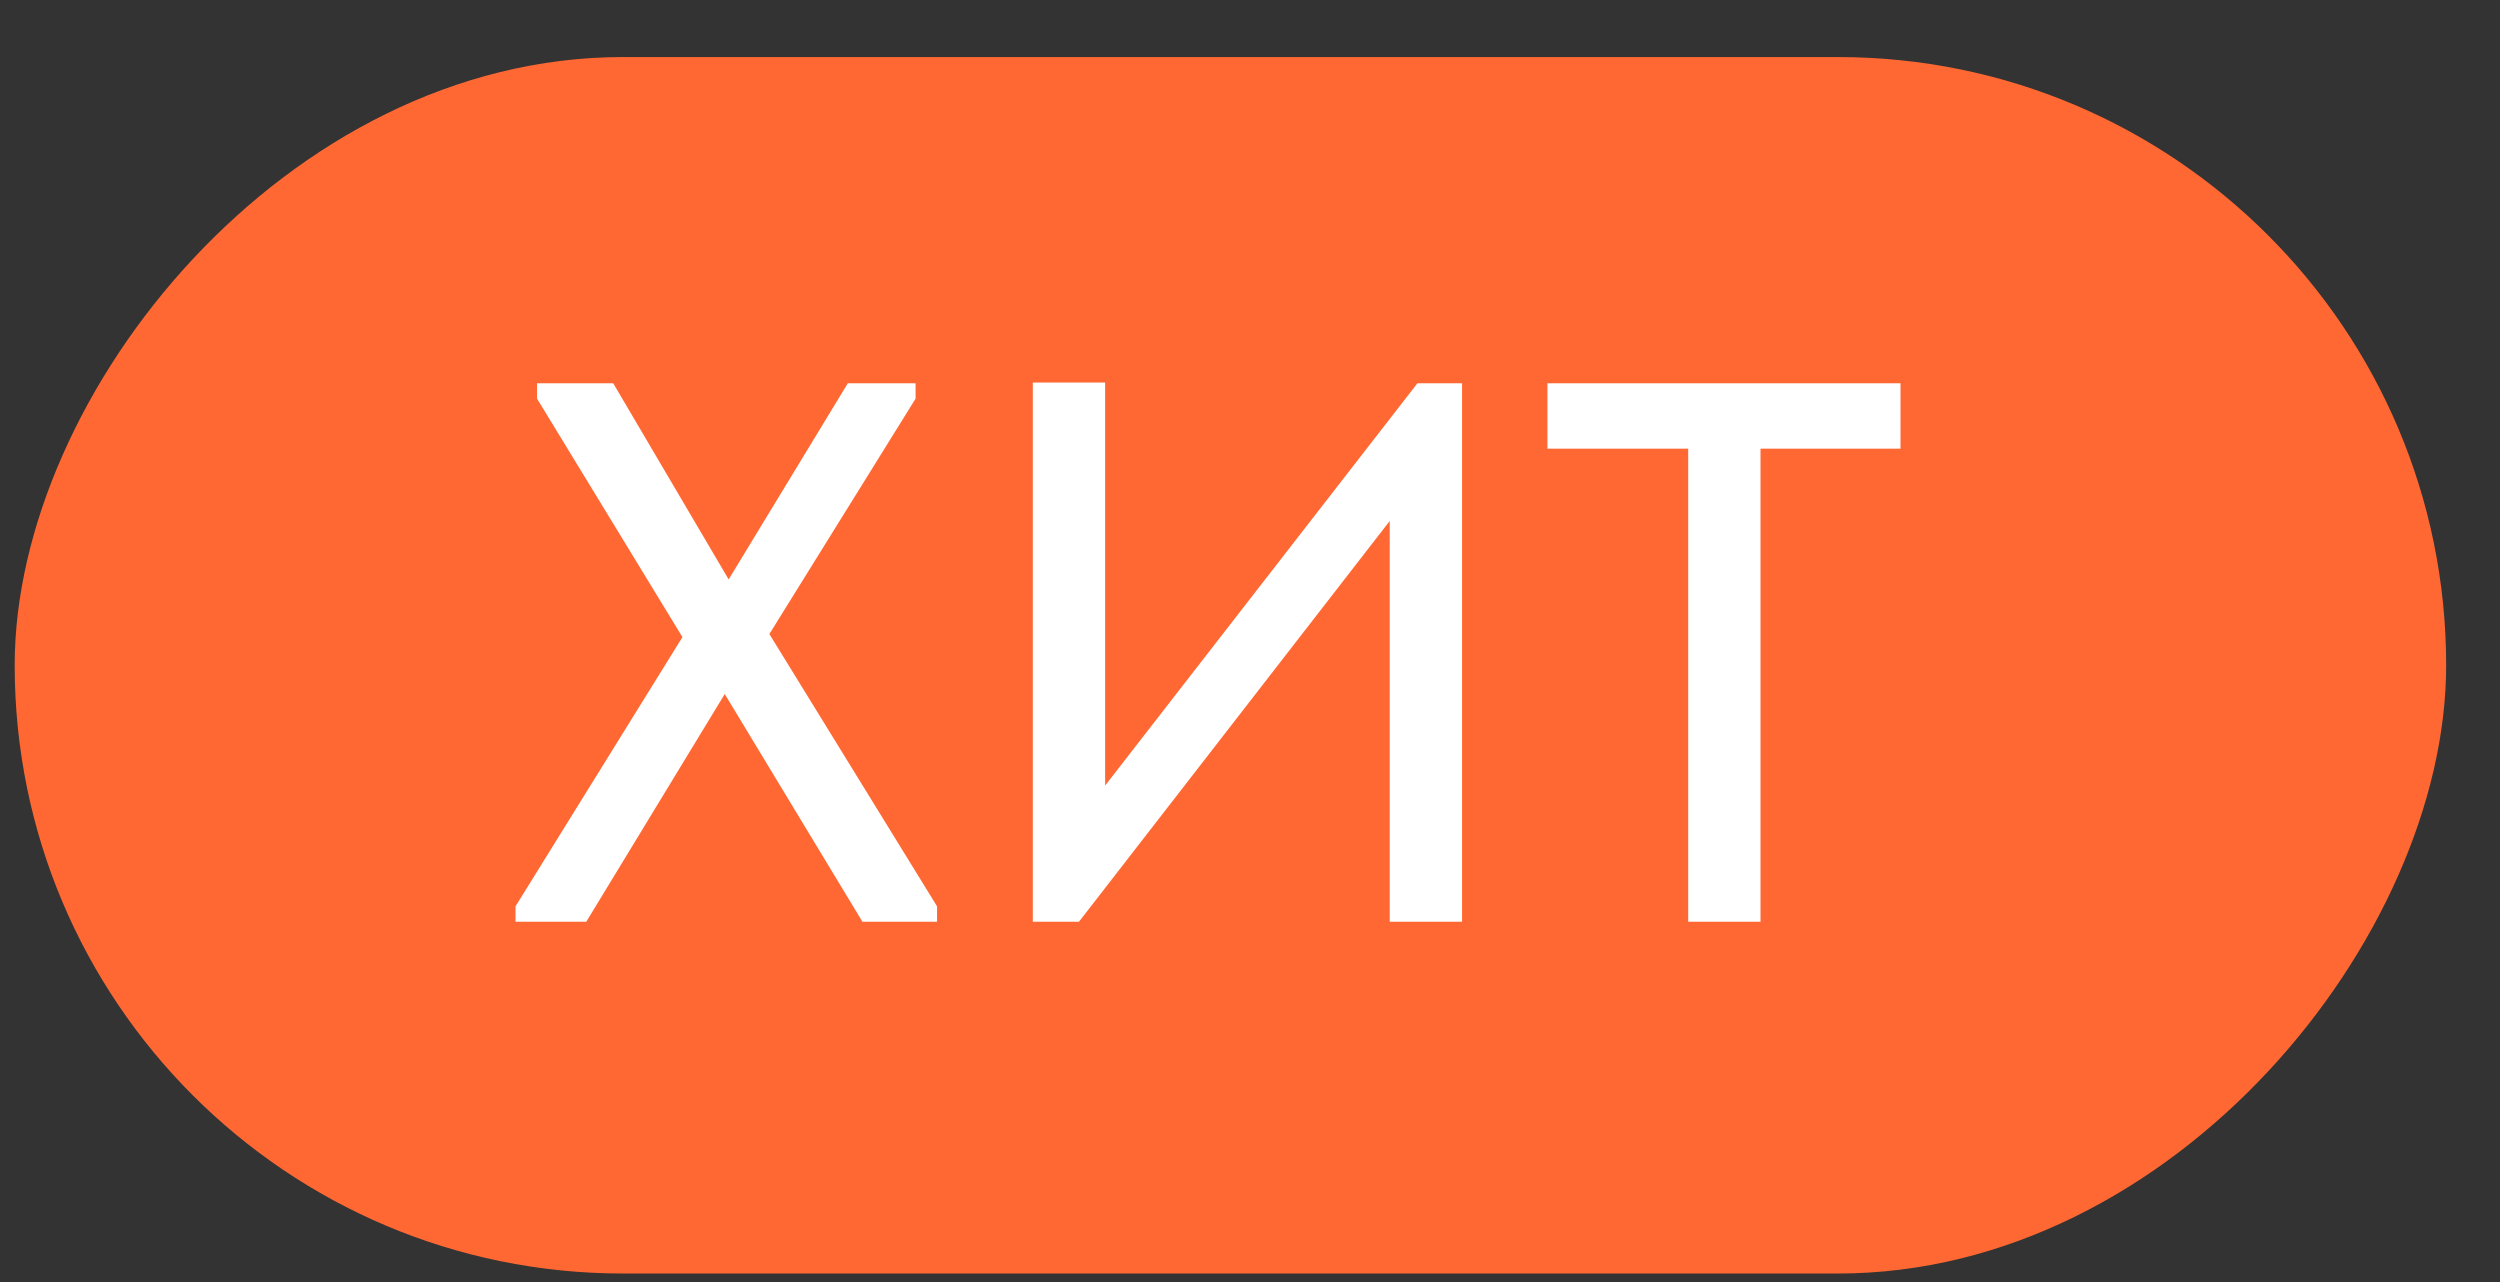 <?xml version="1.0" encoding="UTF-8"?> <svg xmlns="http://www.w3.org/2000/svg" width="39" height="20" viewBox="0 0 39 20" fill="none"><rect x="0" y="0" width="39" height="20" fill="#333333" stroke="none"/><rect width="37.931" height="18.977" rx="9.489" transform="matrix(1 0 0 -1 0.229 19.867)" fill="#FF6833"></rect><path d="M8.042 14.139L10.646 9.939L8.378 6.219V5.979H9.566L11.367 9.039L13.226 5.979H14.283V6.219L12.002 9.891L14.618 14.139V14.379H13.454L11.306 10.827L9.146 14.379H8.042V14.139ZM16.112 5.967H17.24V12.255L22.112 5.979H22.808V14.379H21.68V8.127L16.832 14.379H16.112V5.967ZM26.336 6.999L24.14 6.999V5.979L29.648 5.979V6.999H27.464V14.379H26.336V6.999Z" fill="white"></path></svg> 